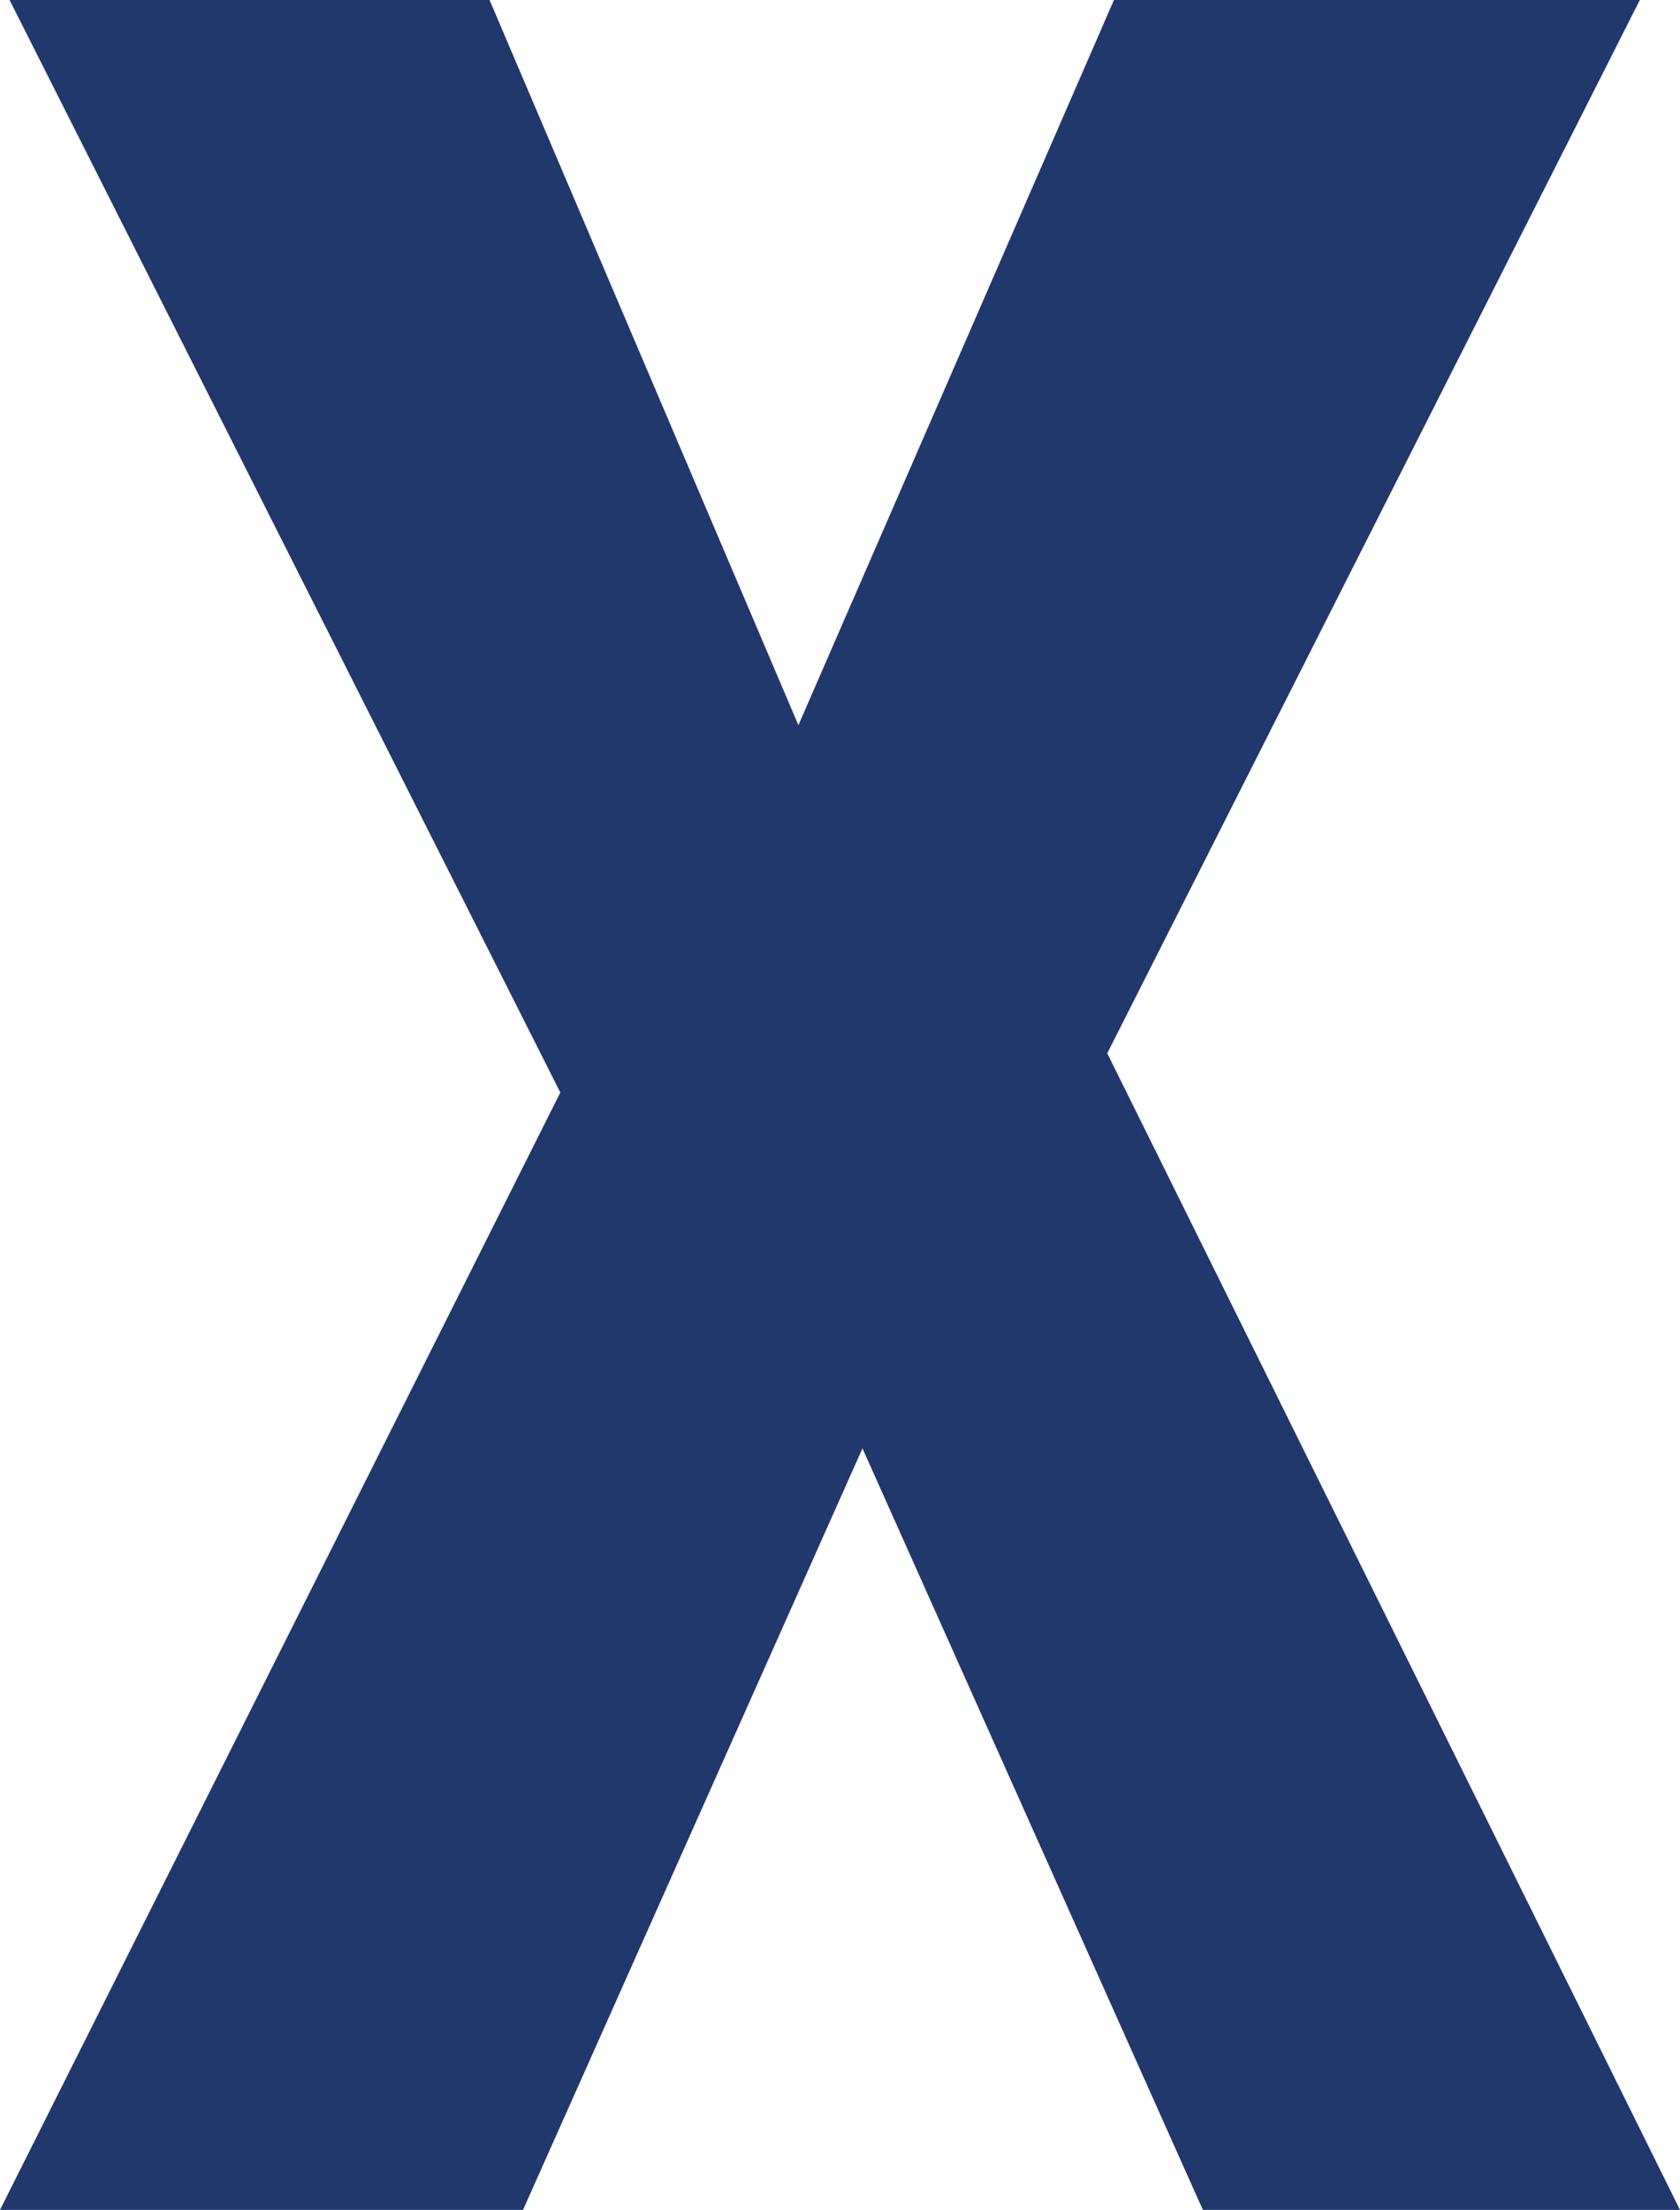 <?xml version="1.0" encoding="UTF-8"?><svg id="Layer_1" xmlns="http://www.w3.org/2000/svg" viewBox="0 0 17.57 23.1"><defs><style>.cls-1{fill:#21386d;}</style></defs><polygon class="cls-1" points="11.65 0 8.35 7.58 5.12 0 .1 0 5.86 11.42 0 23.1 5.47 23.1 9.02 15.14 12.58 23.1 17.57 23.1 11.58 11.01 17.15 0 11.65 0"/></svg>